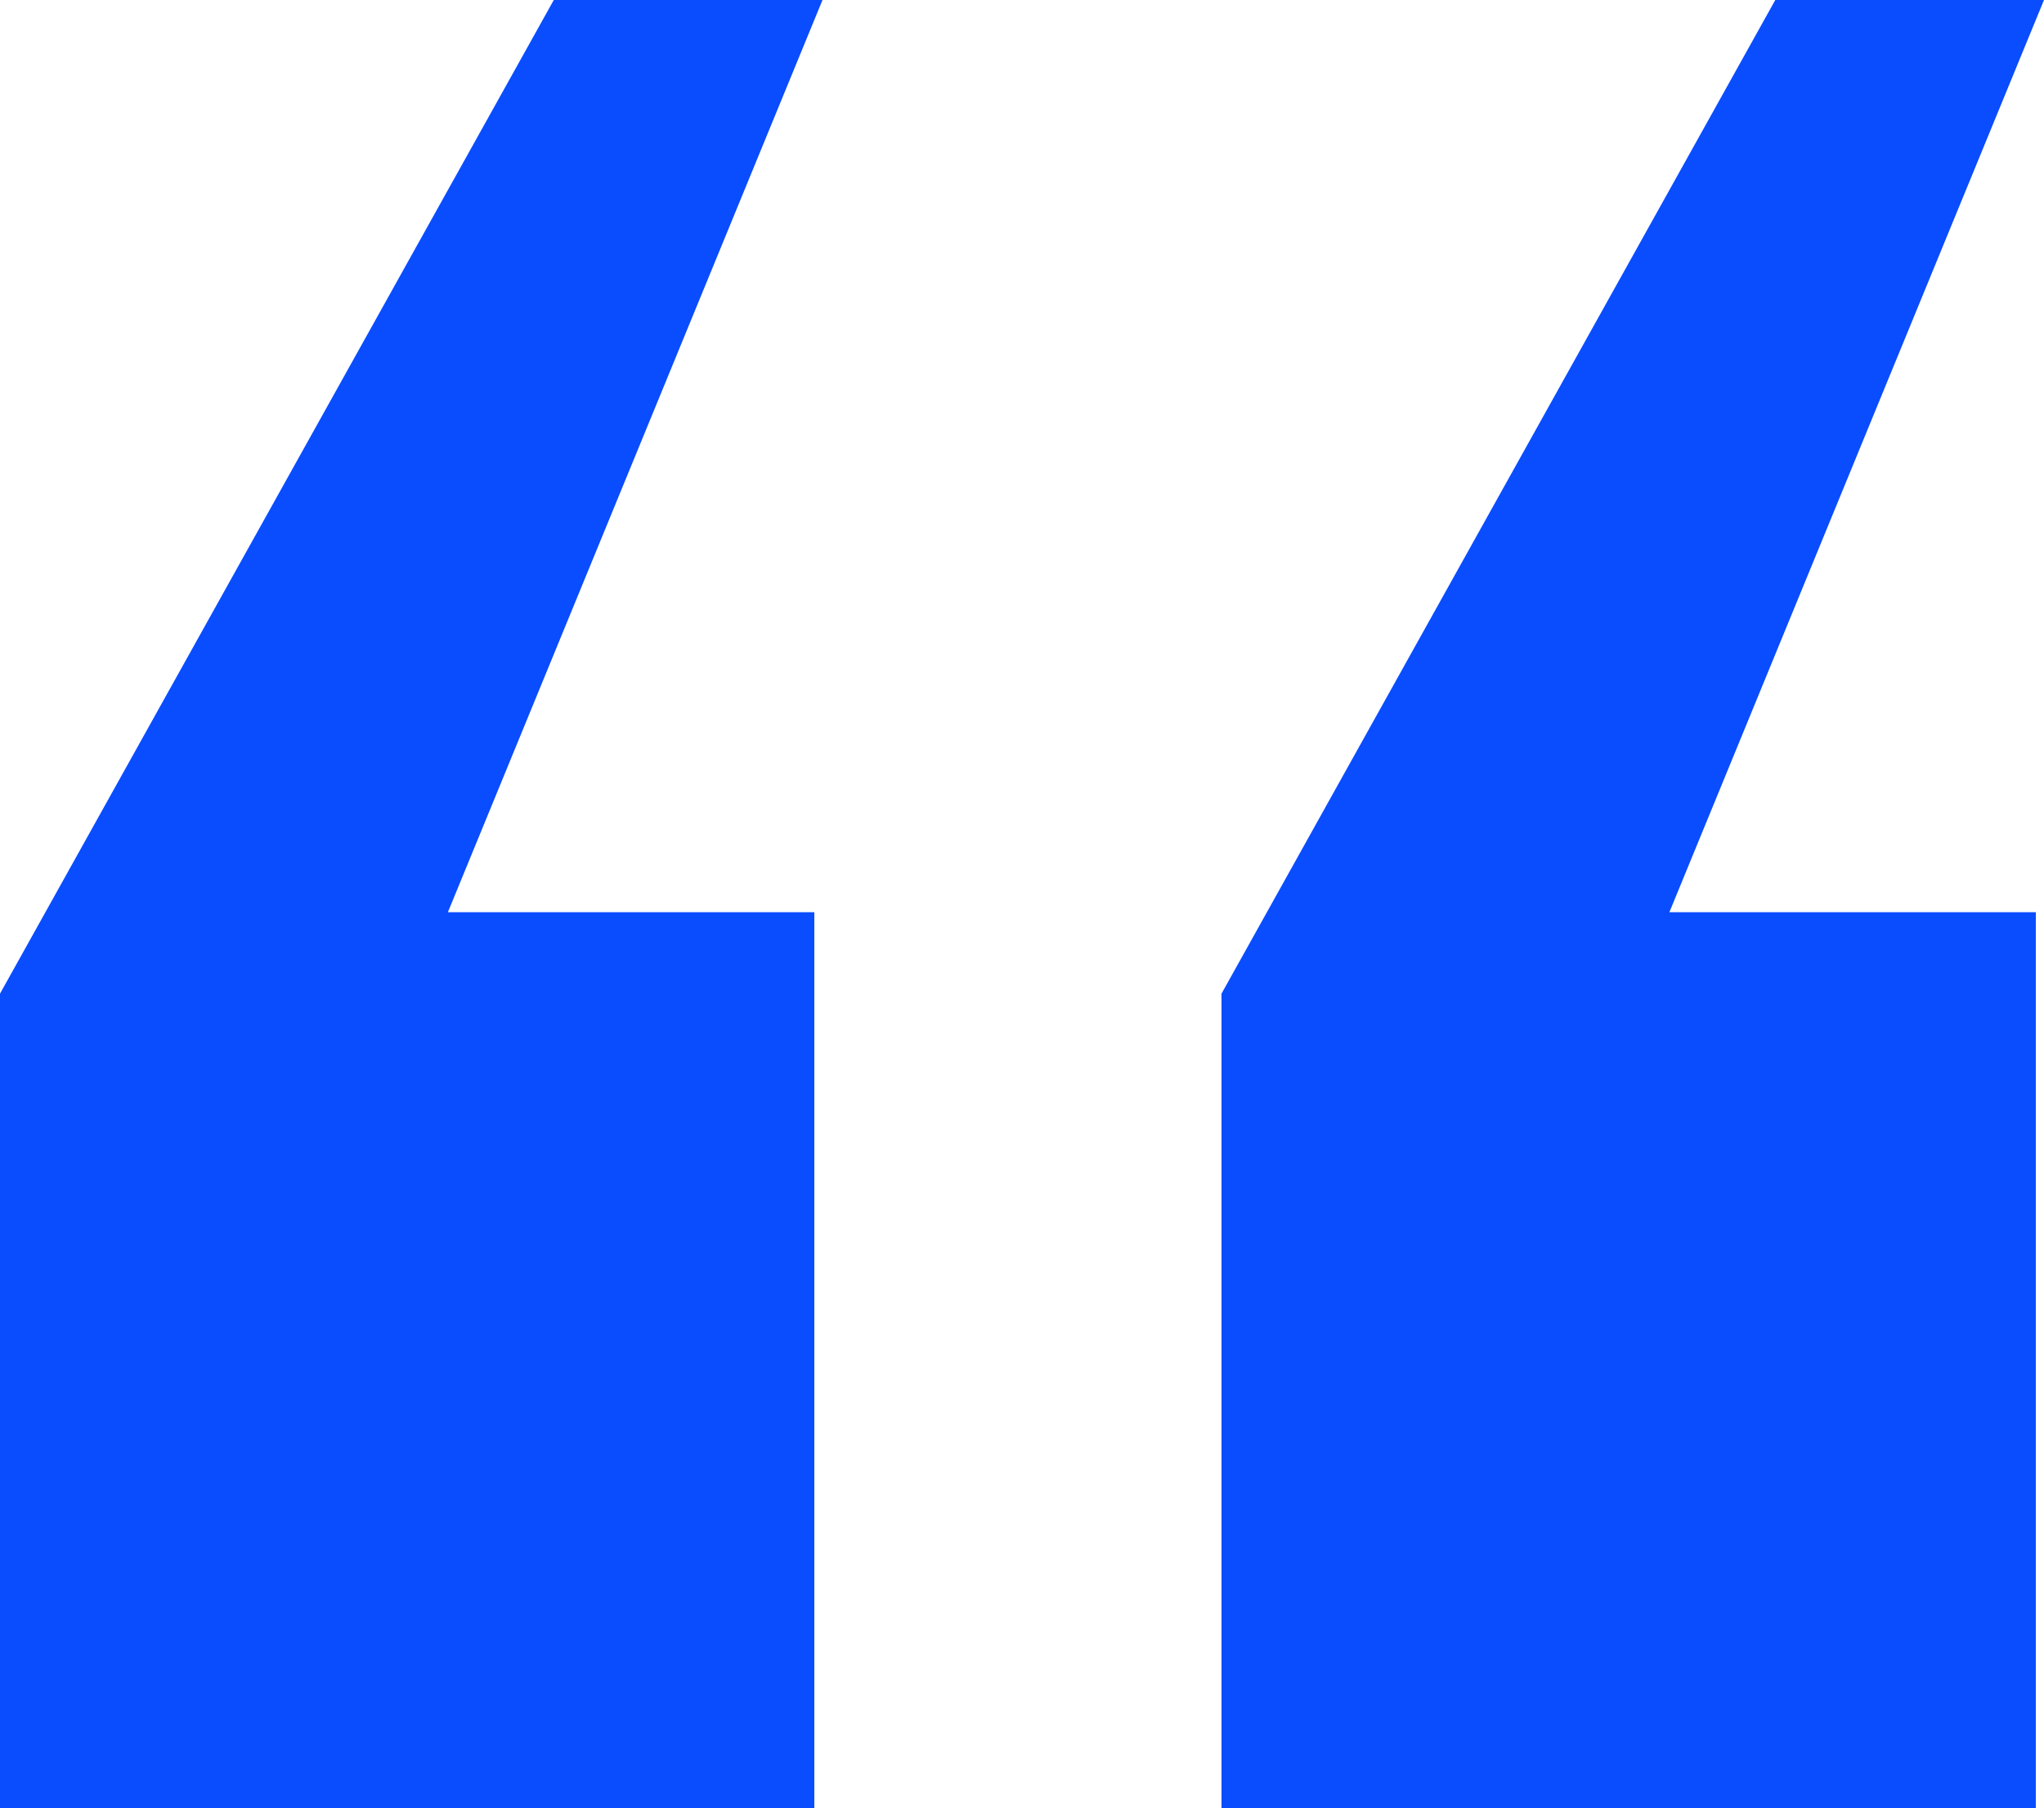 <?xml version="1.0" encoding="UTF-8"?>
<svg id="Camada_2" data-name="Camada 2" xmlns="http://www.w3.org/2000/svg" viewBox="0 0 150 132.67">
  <defs>
    <style>
      .cls-1 {
        fill: #0a4dff;
      }
    </style>
  </defs>
  <g id="Camada_1-2" data-name="Camada 1">
    <path class="cls-1" d="M40.64,0h19.72l-27.49,66.93h26.89v65.74H0v-59.76L40.64,0ZM130.28,0h19.72l-27.49,66.93h26.89v65.74h-59.76v-59.76L130.28,0Z"/>
  </g>
</svg>
